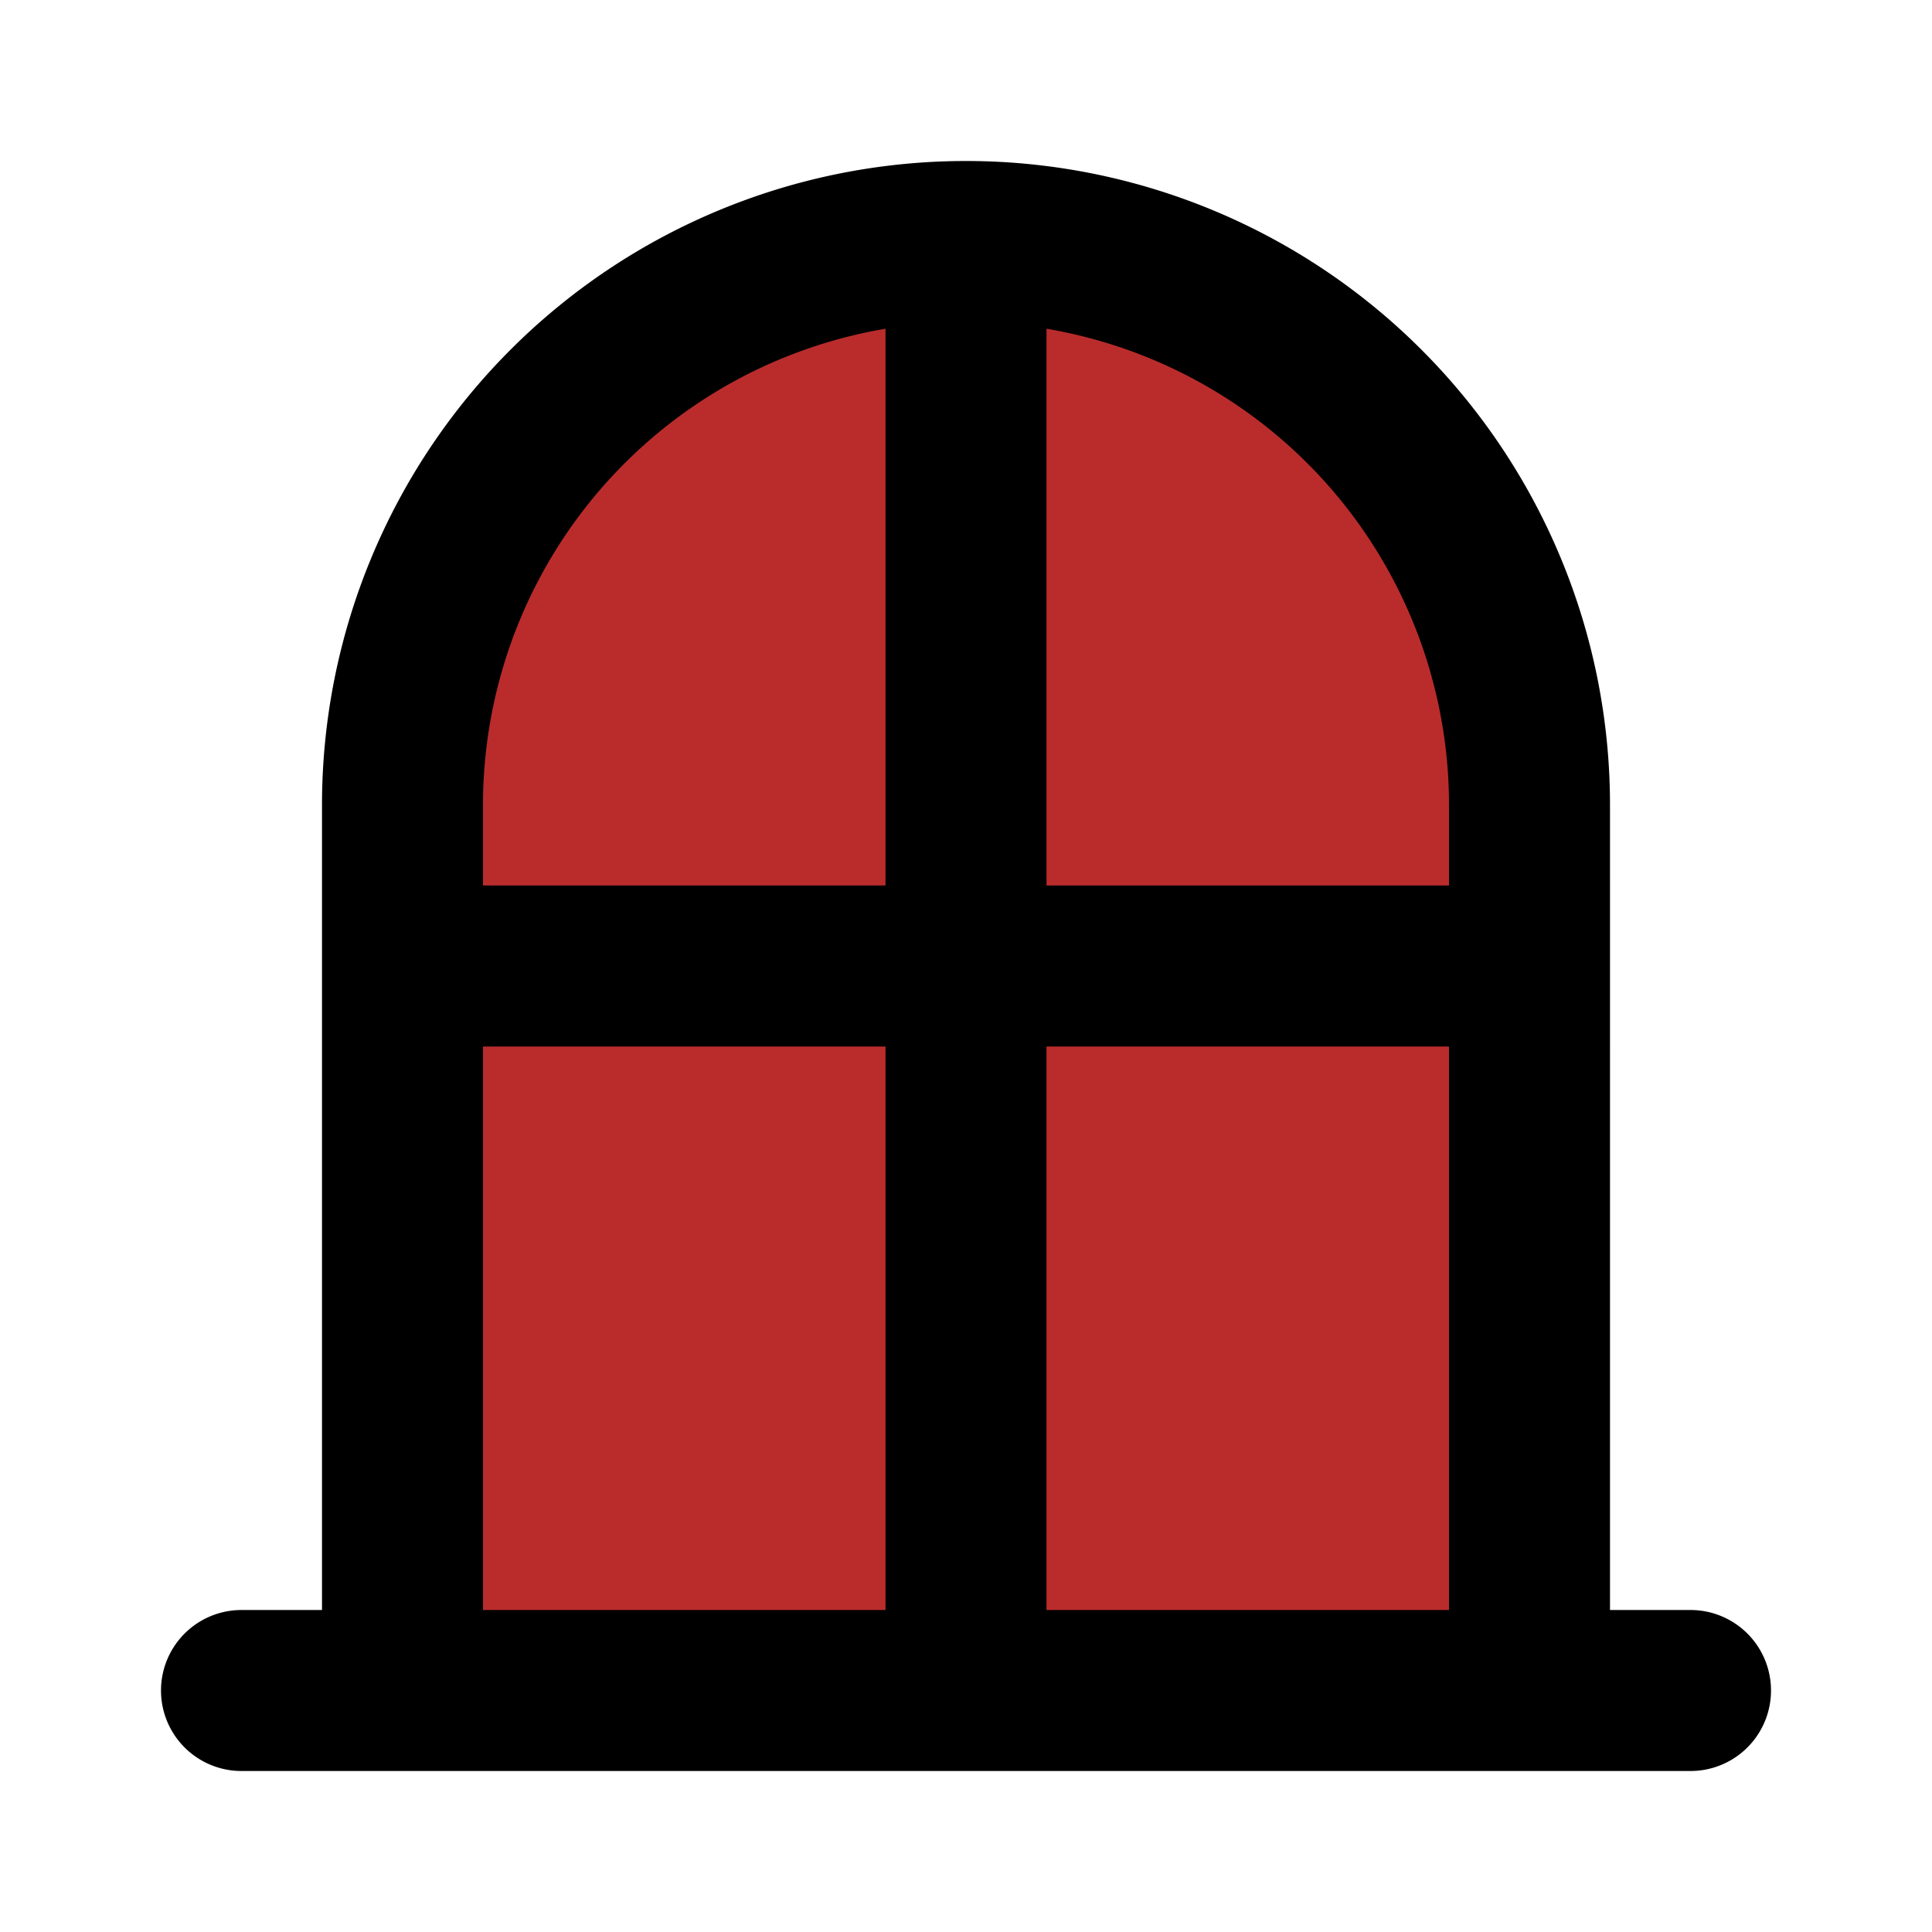 <!DOCTYPE svg PUBLIC "-//W3C//DTD SVG 1.1//EN" "http://www.w3.org/Graphics/SVG/1.1/DTD/svg11.dtd">
<!-- Uploaded to: SVG Repo, www.svgrepo.com, Transformed by: SVG Repo Mixer Tools -->
<svg fill="#000000" width="800px" height="800px" viewBox="0 0 24 24" id="window-3" data-name="Flat Line" xmlns="http://www.w3.org/2000/svg" class="icon flat-line">
<g id="SVGRepo_bgCarrier" stroke-width="0"/>
<g id="SVGRepo_tracerCarrier" stroke-linecap="round" stroke-linejoin="round"/>
<g id="SVGRepo_iconCarrier">
<path id="secondary" d="M12,3h0a7,7,0,0,1,7,7V21a0,0,0,0,1,0,0H5a0,0,0,0,1,0,0V10A7,7,0,0,1,12,3Z" style="fill: #ba2c2c; stroke-width: 2;"/>
<path id="primary" d="M12,3V21m7-9H5m14,9H5V10a7,7,0,0,1,7-7h0a7,7,0,0,1,7,7ZM3,21H21" style="fill: none; stroke: #000000; stroke-linecap: round; stroke-linejoin: round; stroke-width: 2;"/>
</g>
</svg>